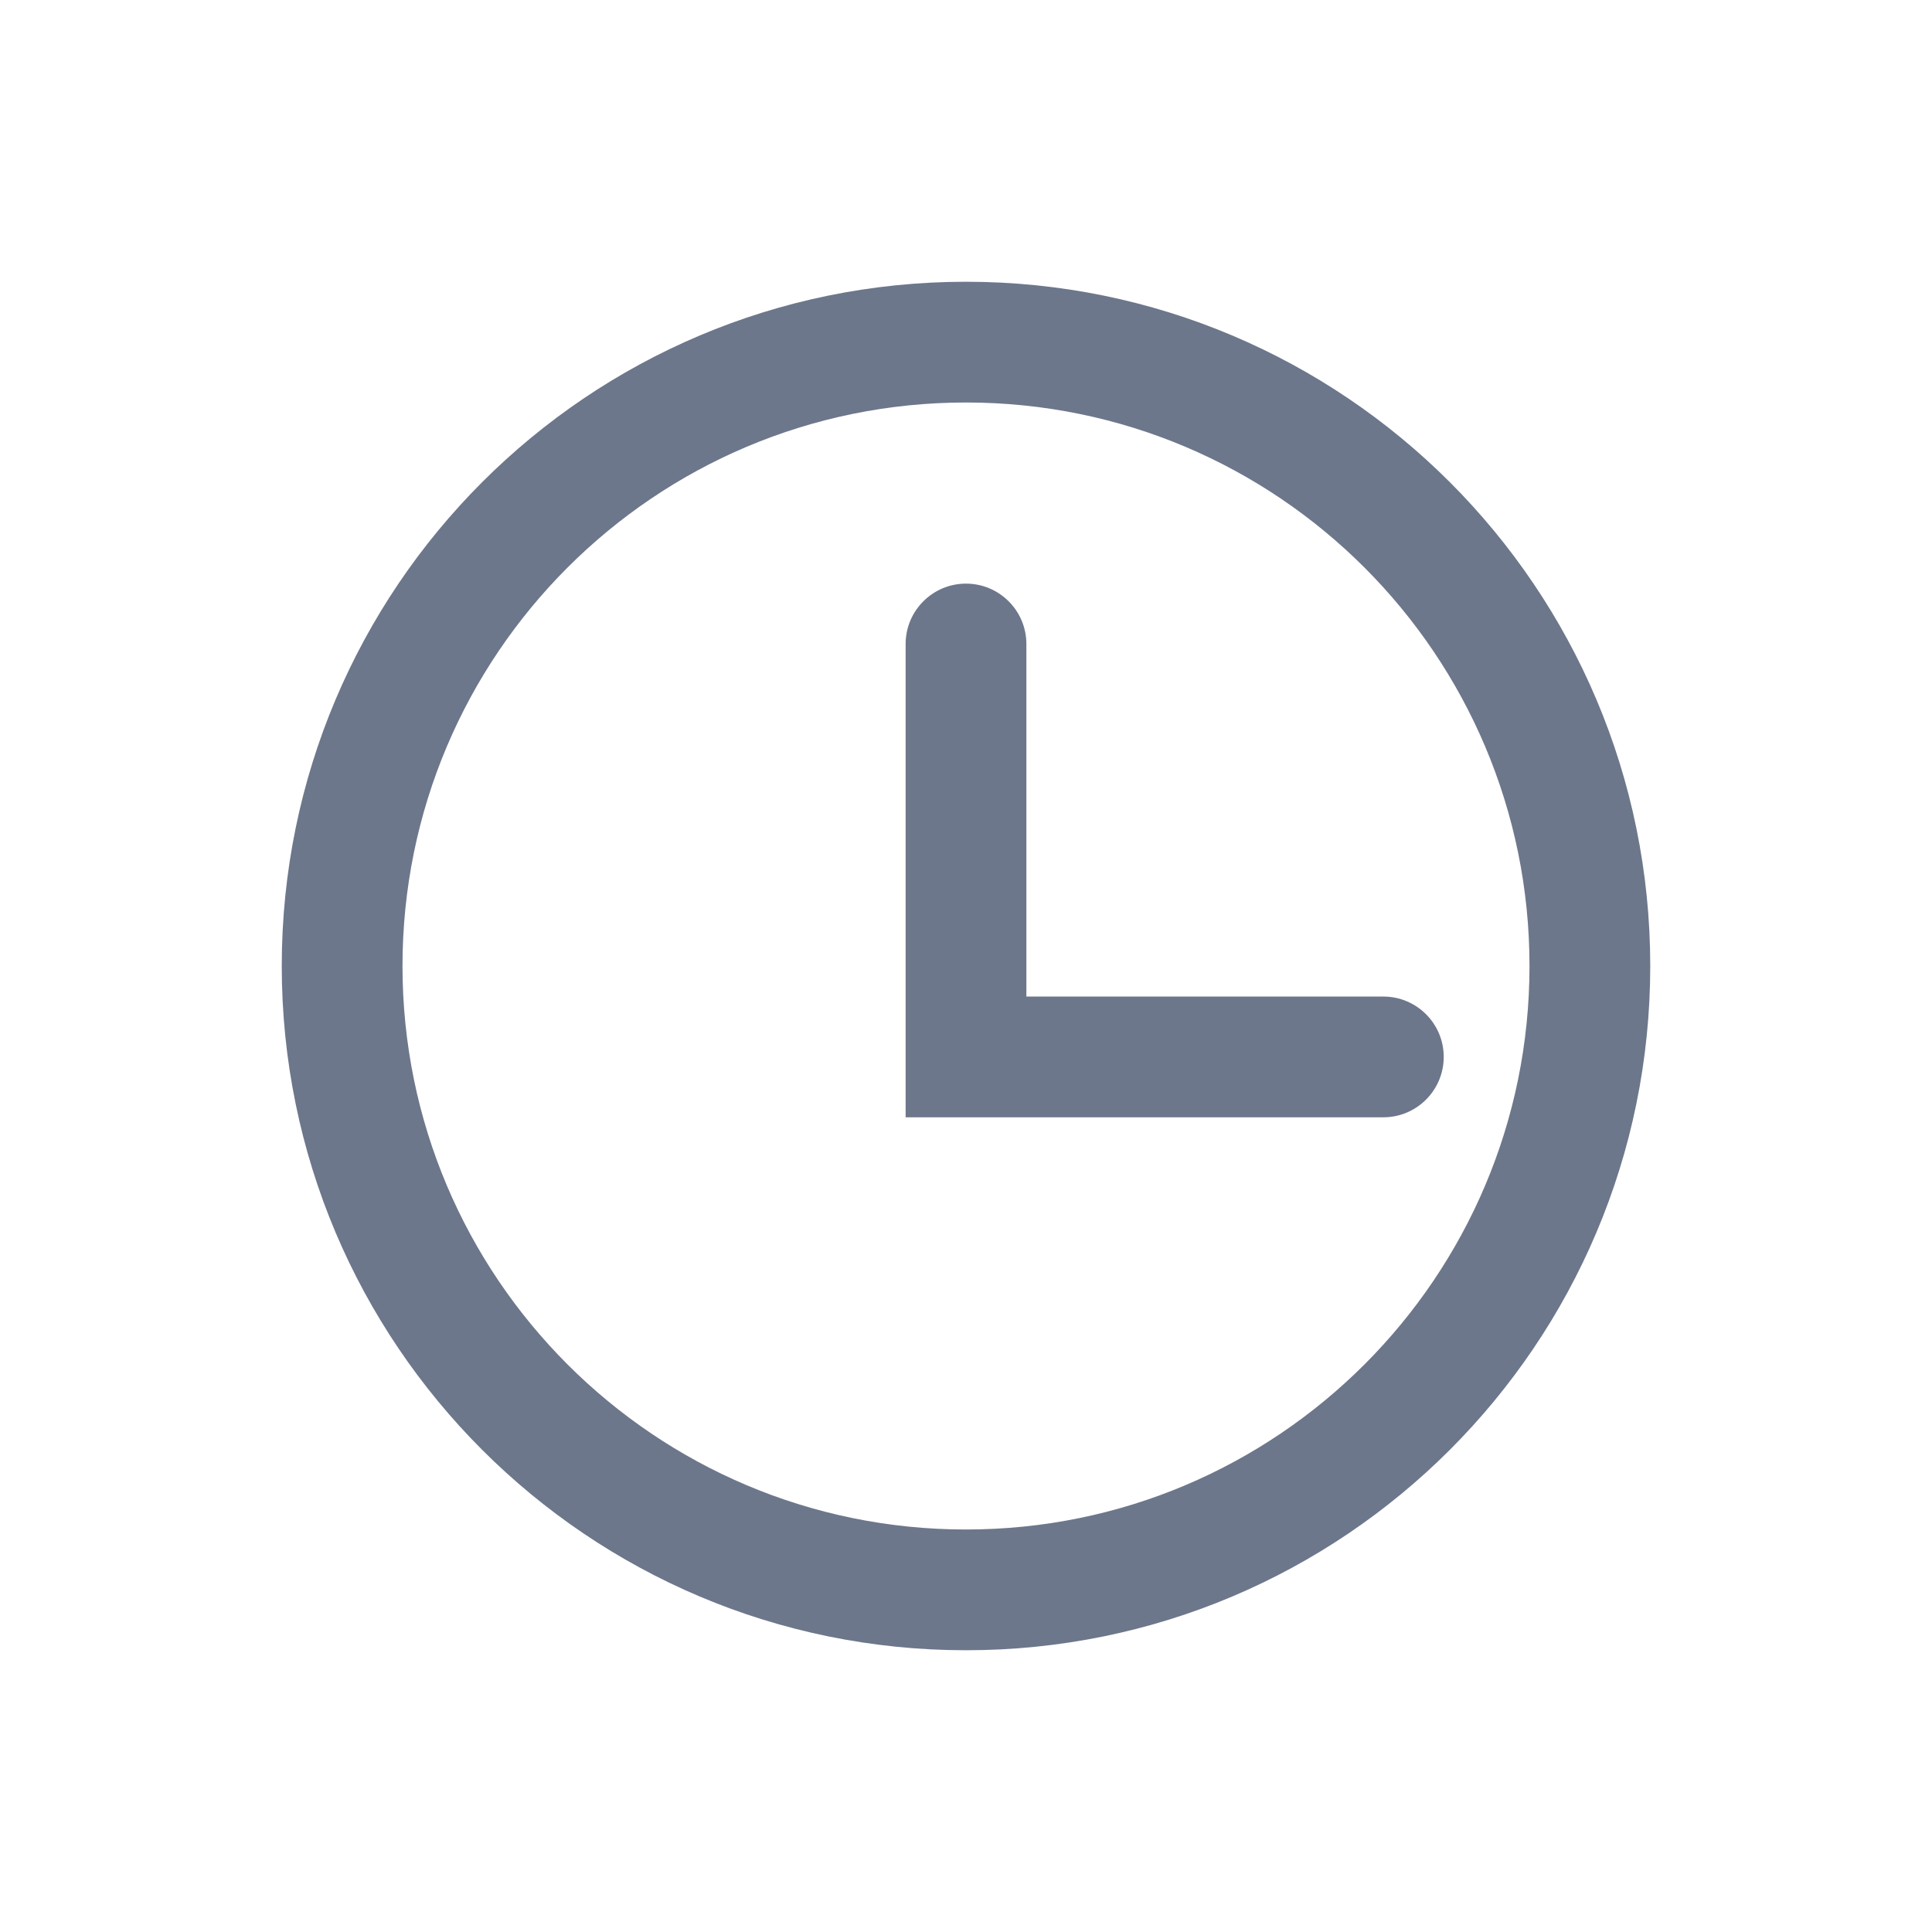 <svg width="48" height="48" viewBox="0 0 48 48" fill="none" xmlns="http://www.w3.org/2000/svg">
<path fill-rule="evenodd" clip-rule="evenodd" d="M24 14.5C24.828 14.5 25.5 15.172 25.5 16V24.759H34.369C35.197 24.759 35.869 25.431 35.869 26.259C35.869 27.087 35.197 27.759 34.369 27.759H22.5V16C22.5 15.172 23.172 14.5 24 14.5Z" fill="#6D778B"/>
<path fill-rule="evenodd" clip-rule="evenodd" d="M24 38C31.732 38 38 31.732 38 24C38 16.268 31.732 10 24 10C16.268 10 10 16.268 10 24C10 31.732 16.268 38 24 38ZM41 24C41 33.389 33.389 41 24 41C14.611 41 7 33.389 7 24C7 14.611 14.611 7 24 7C33.389 7 41 14.611 41 24Z" fill="#6D778B"/>
</svg>
